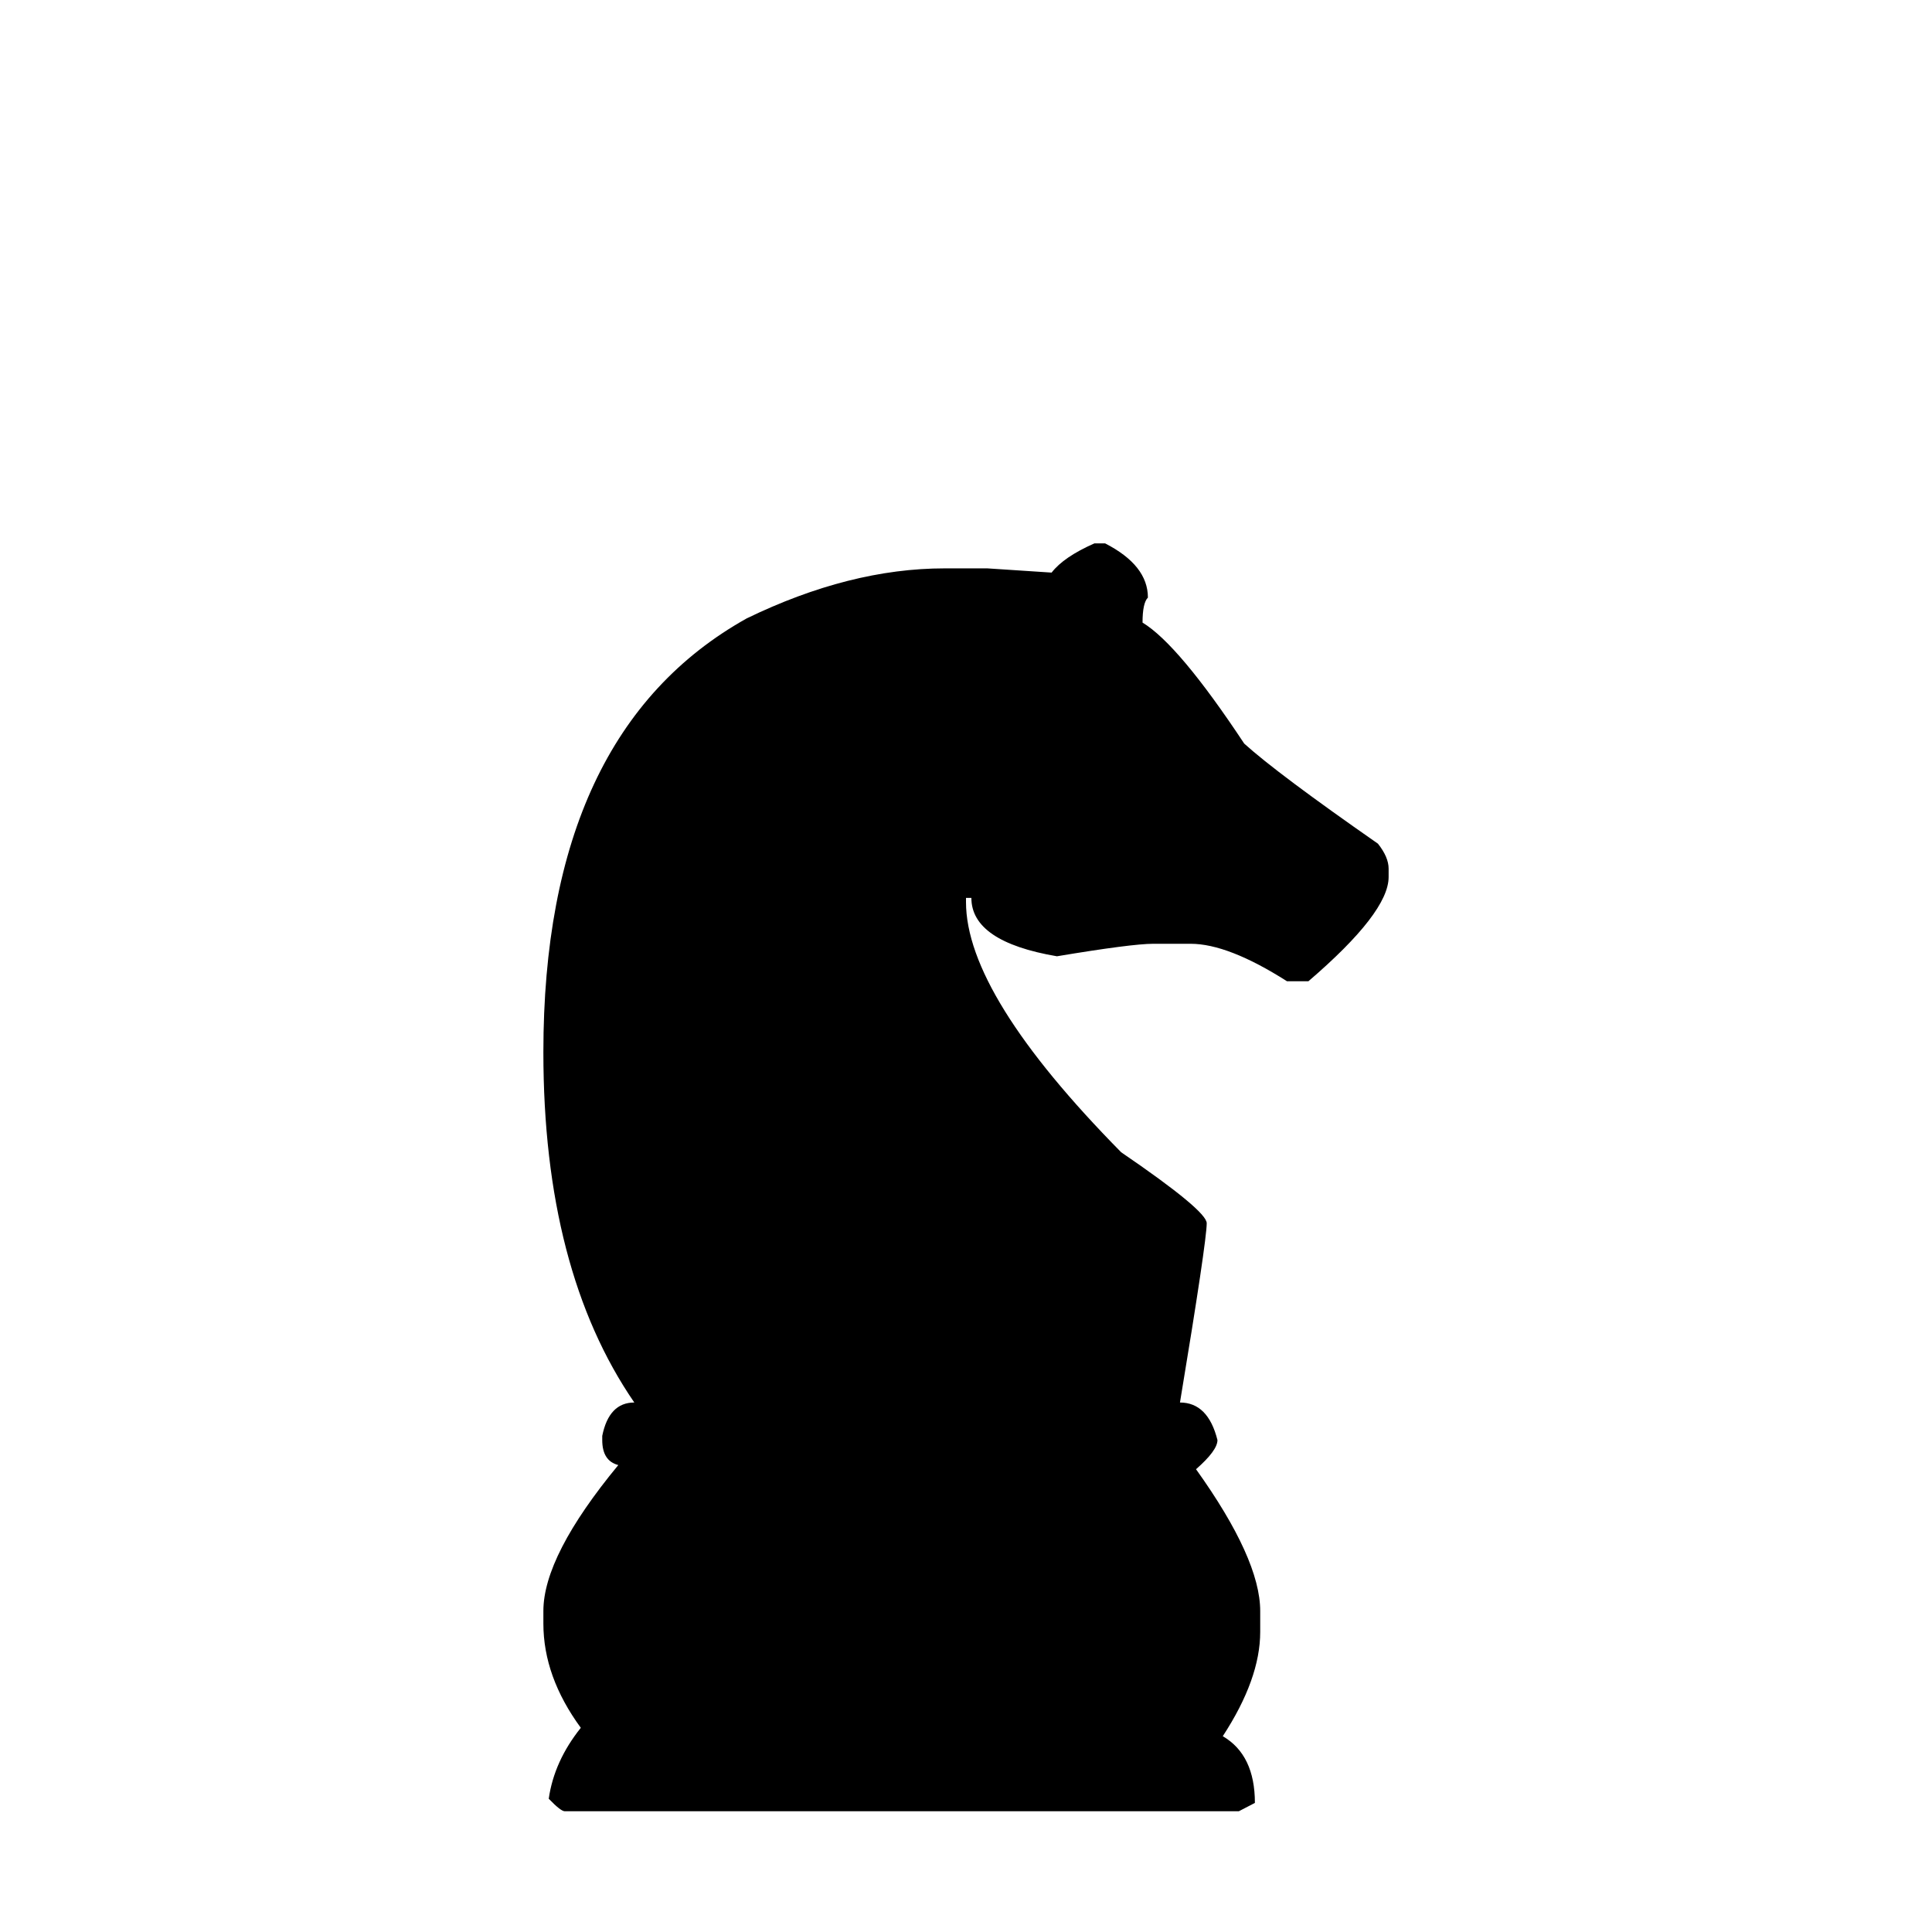 <svg width="32" height="32" viewBox="0 0 32 32" fill="none" xmlns="http://www.w3.org/2000/svg">
<path d="M18.127 9H18.304C18.776 9.242 19.013 9.541 19.013 9.898C18.954 9.956 18.924 10.094 18.924 10.312C19.323 10.554 19.884 11.222 20.608 12.316C20.977 12.65 21.715 13.202 22.823 13.974C22.941 14.123 23 14.261 23 14.388V14.526C23 14.918 22.557 15.493 21.671 16.253H21.317C20.667 15.839 20.135 15.632 19.721 15.632H19.101C18.865 15.632 18.333 15.701 17.506 15.839C16.561 15.678 16.089 15.355 16.089 14.872H16V14.941C16 15.966 16.857 17.347 18.57 19.085C19.515 19.73 19.987 20.122 19.987 20.26C19.987 20.456 19.84 21.446 19.544 23.23C19.854 23.23 20.061 23.438 20.165 23.852C20.165 23.967 20.046 24.128 19.81 24.335C20.519 25.326 20.873 26.109 20.873 26.684V27.03C20.873 27.548 20.667 28.123 20.253 28.757C20.608 28.964 20.785 29.332 20.785 29.862L20.519 30H9.354C9.31 30 9.222 29.931 9.089 29.793C9.148 29.378 9.325 28.987 9.62 28.618C9.207 28.054 9 27.479 9 26.891V26.684C9 26.074 9.414 25.268 10.241 24.266C10.063 24.22 9.975 24.082 9.975 23.852V23.783C10.049 23.415 10.226 23.23 10.506 23.23C9.502 21.768 9 19.834 9 17.428C9 13.893 10.122 11.498 12.367 10.243C13.504 9.691 14.597 9.414 15.646 9.414H16.354L17.418 9.484C17.551 9.311 17.787 9.15 18.127 9Z" fill="black"/>
</svg>
